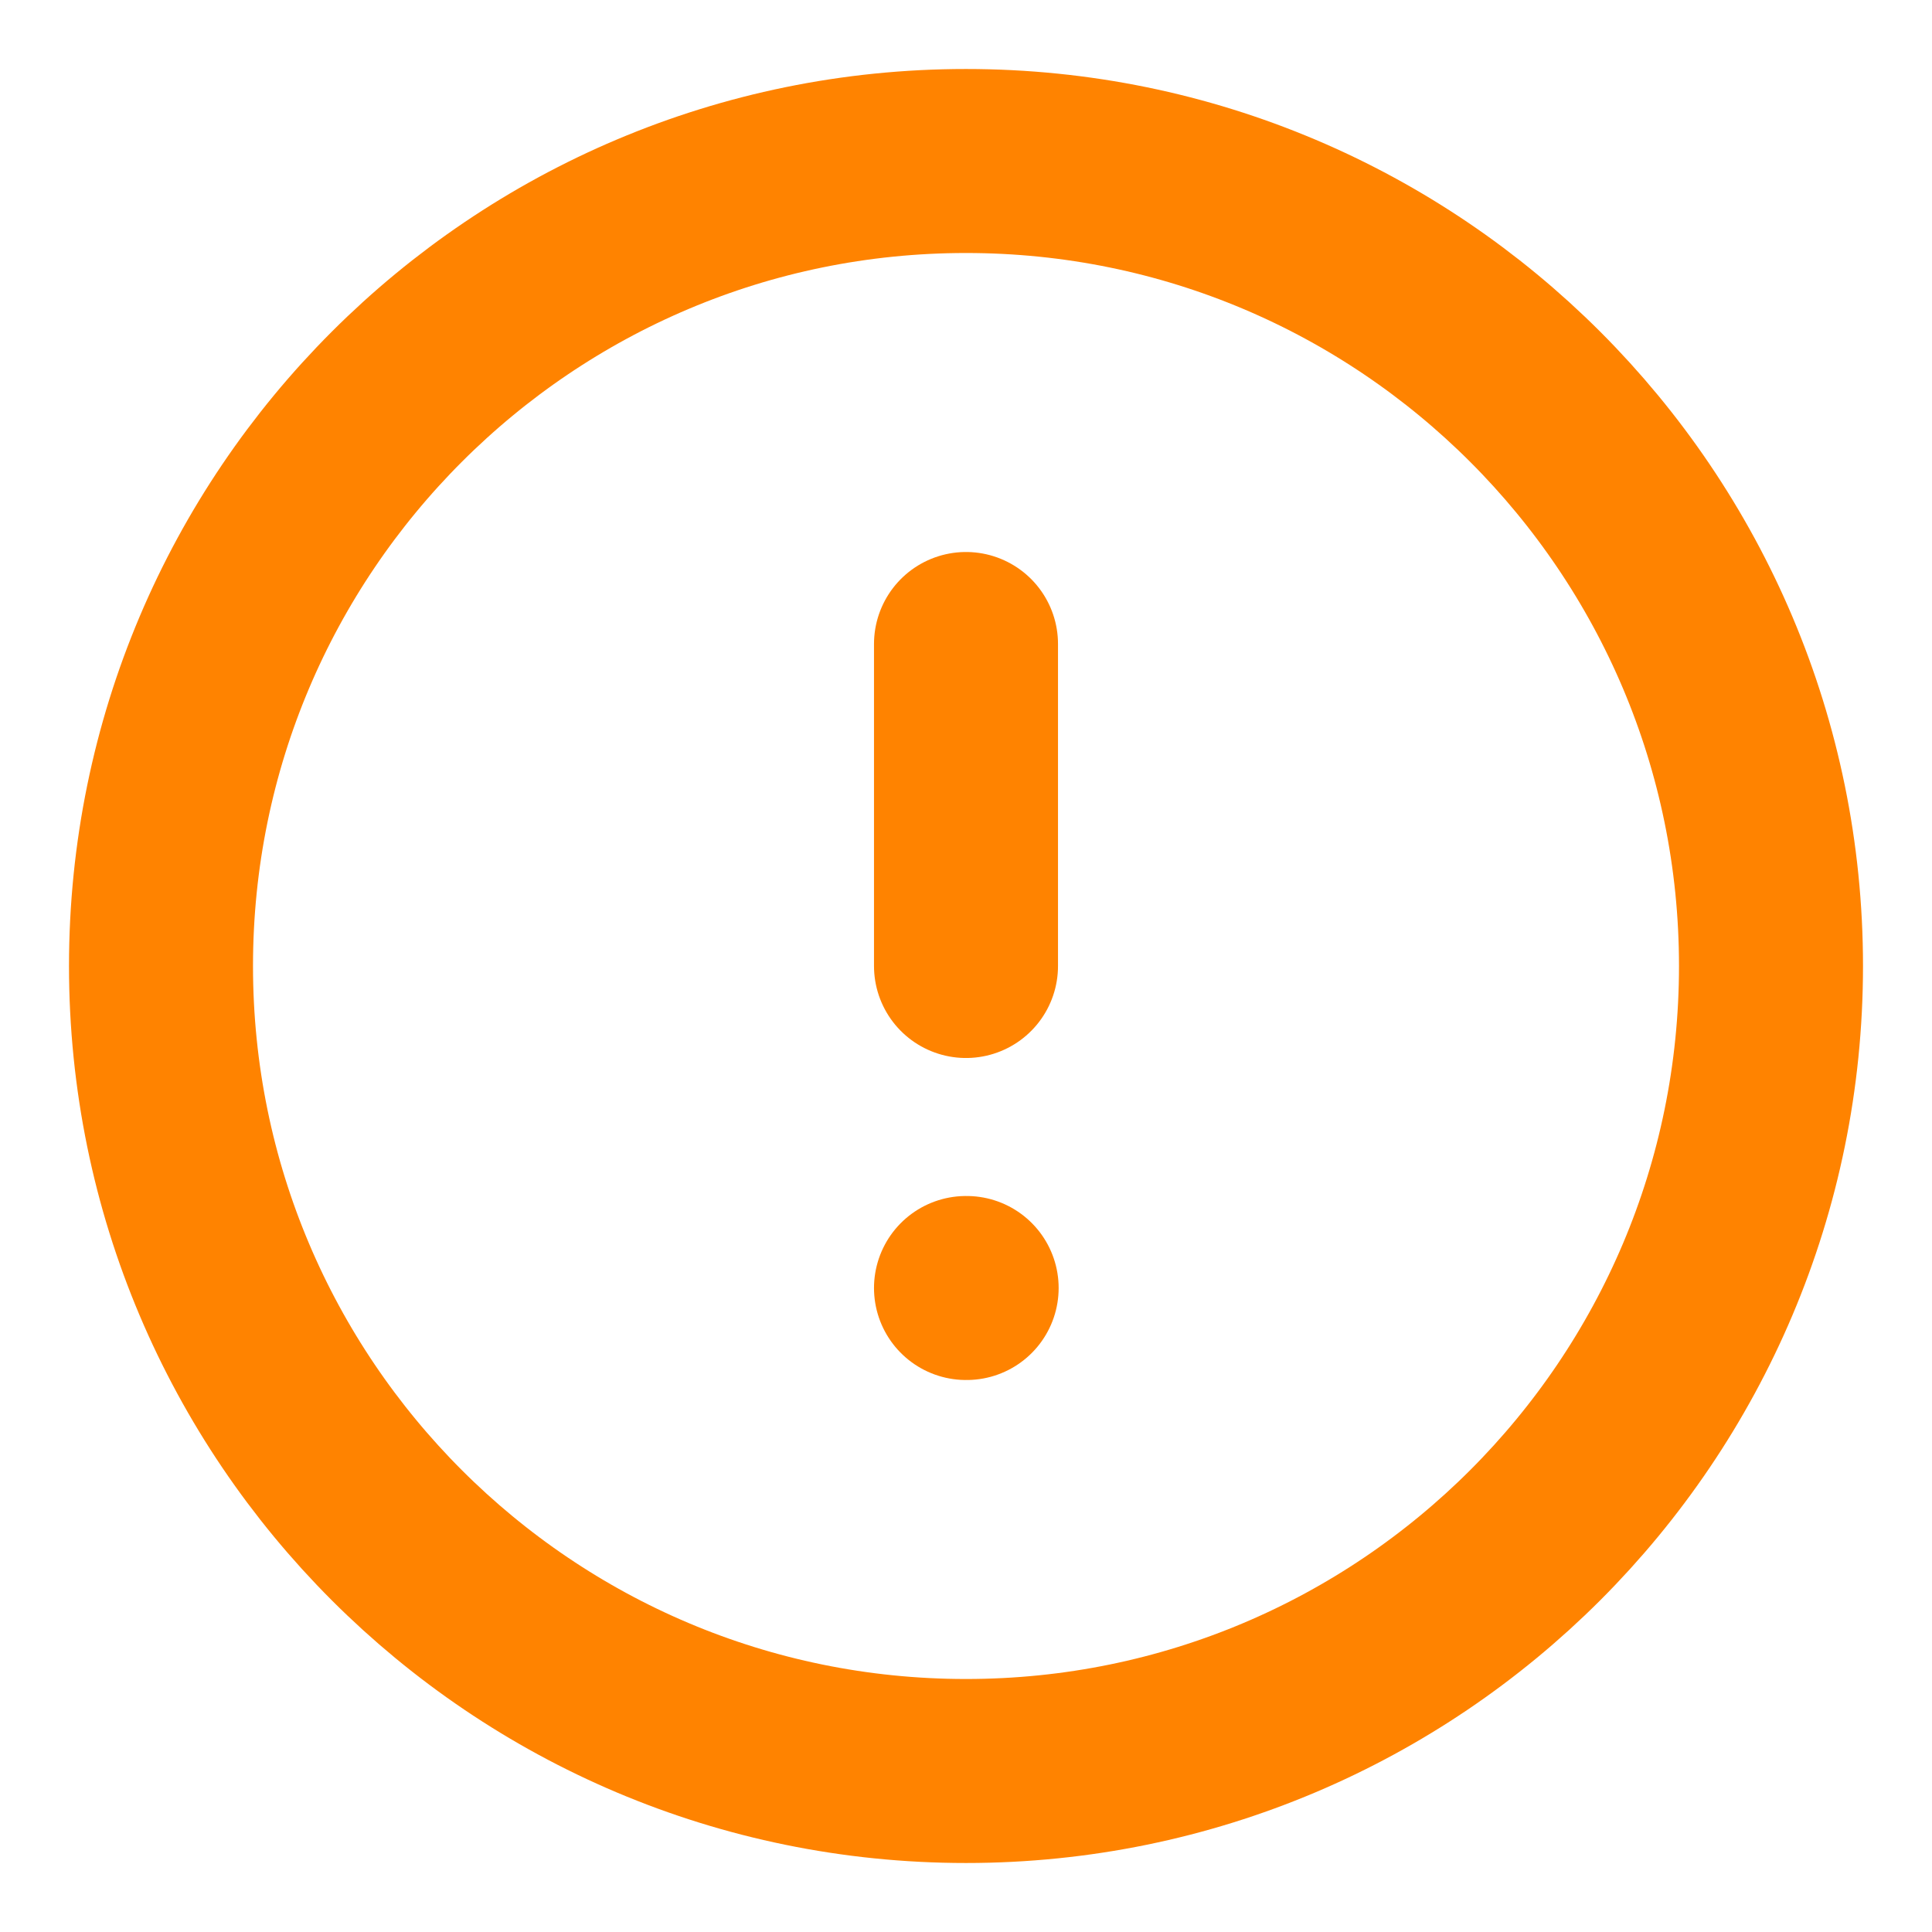 <svg width="21" height="21" viewBox="0 0 21 21" fill="none" xmlns="http://www.w3.org/2000/svg">
<g clip-path="url(#clip0_7121_282)">
<path d="M10.5 1.75C15.332 1.75 19.25 5.668 19.25 10.5C19.25 15.332 15.332 19.25 10.5 19.25C5.668 19.25 1.75 15.332 1.75 10.5C1.75 5.668 5.668 1.75 10.5 1.75Z" stroke="#FF8300" stroke-width="2" stroke-linecap="round" stroke-linejoin="round"/>
<path d="M10.5 7V10.5" stroke="#FF8300" stroke-width="2" stroke-linecap="round" stroke-linejoin="round"/>
<path d="M10.5 14H10.507" stroke="#FF8300" stroke-width="2" stroke-linecap="round" stroke-linejoin="round"/>
</g>
<defs>
<clipPath id="clip0_7121_282">
<rect width="21" height="21" fill="white" transform="matrix(1 0 0 -1 0 21)"/>
</clipPath>
</defs>
</svg>
